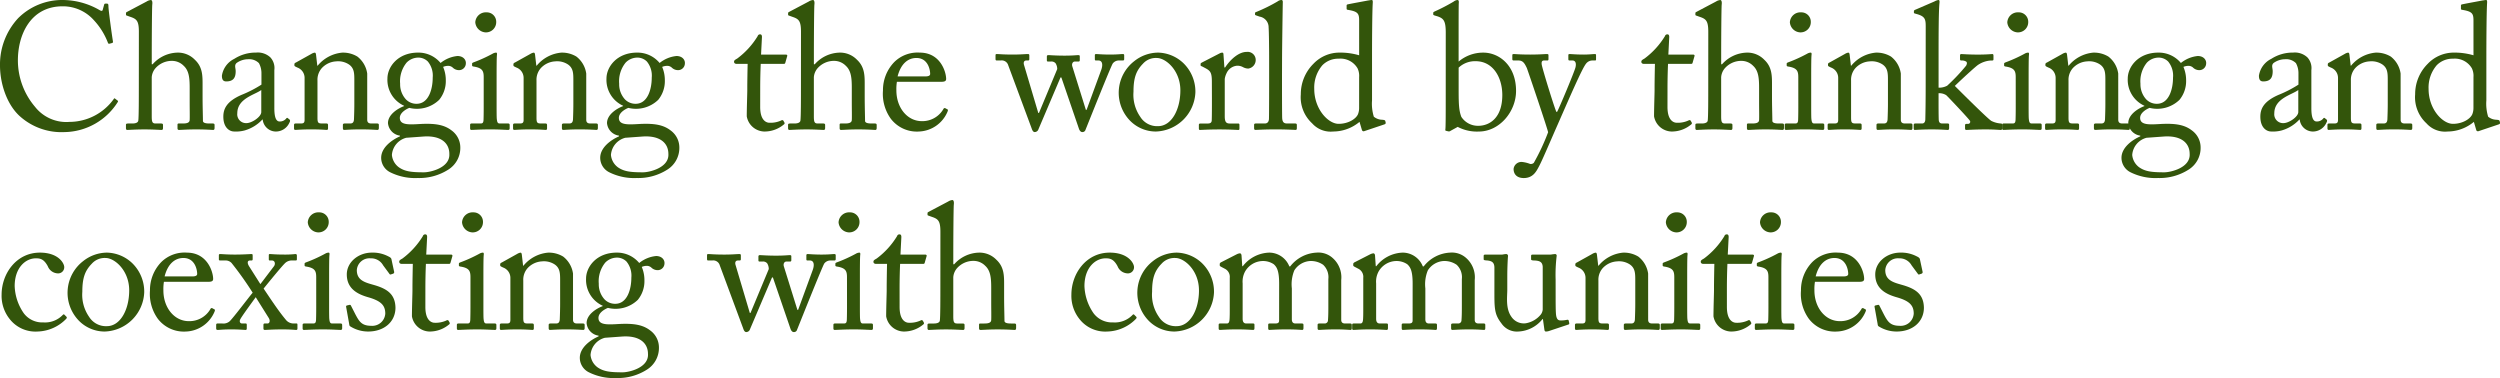 <svg xmlns="http://www.w3.org/2000/svg" width="474.977" height="71.827" viewBox="0 0 474.977 71.827">
  <g id="グループ_2113" data-name="グループ 2113" transform="translate(-840.632 -2404.116)">
    <path id="パス_1082" data-name="パス 1082" d="M844.27,2426.078c-2.448-2.312-3.638-6.256-3.638-9.519a12.923,12.923,0,0,1,3.468-9.009,11.84,11.84,0,0,1,8.5-3.434,14.116,14.116,0,0,1,6.867,1.87c.442.272.612.239.68,0l.272-.986c.068-.2.136-.2.441-.2s.375.067.375.543c0,.646.68,5.643.85,6.6.033.169,0,.3-.137.339l-.51.137c-.169.033-.238,0-.339-.272a13.166,13.166,0,0,0-2.652-4.216,7.871,7.871,0,0,0-5.915-2.617c-6.086,0-8.533,5.4-8.5,10.369a13.619,13.619,0,0,0,3.264,8.736,7.551,7.551,0,0,0,6.527,2.856,10.391,10.391,0,0,0,8.4-4.318c.1-.17.17-.2.272-.1l.442.339c.1.068.17.136.068.306a12.175,12.175,0,0,1-10.131,5.711A11.836,11.836,0,0,1,844.27,2426.078Z" fill="#33550b"/>
    <path id="パス_1083" data-name="パス 1083" d="M867.016,2410.168c0-2.074-.409-2.448-1.633-2.855l-.577-.206c-.2-.067-.239-.1-.239-.2v-.306c0-.136.1-.17.409-.34l3.536-1.869a1.782,1.782,0,0,1,.781-.273c.2,0,.34.273.271.851s-.1,7.478-.1,9.179v2.175h.17a6.485,6.485,0,0,1,4.658-2.21,4.457,4.457,0,0,1,3.365,1.36c1.53,1.427,1.462,3.162,1.462,5v1.937c0,1.905.068,4.012.068,4.658,0,.408.544.51,1.257.51h.578c.273,0,.375.069.375.306v.51c0,.272-.068.408-.272.408-.238,0-1.326-.1-3.264-.1-1.666,0-2.889.1-3.2.1-.237,0-.306-.1-.306-.374v-.578c0-.17.035-.272.239-.272h.782c.578,0,1.258-.068,1.291-.646.034-.476,0-2.278,0-3.365v-2.754c0-1.905-.136-3.264-1.121-4.182a3.114,3.114,0,0,0-2.244-.951,4.148,4.148,0,0,0-3.162,1.428,2.947,2.947,0,0,0-.68,1.665v7.411c0,1.088.1,1.394.748,1.394h1.019c.239,0,.375.069.375.272v.578c0,.238-.068.374-.272.374-.272,0-1.666-.1-3.229-.1-1.7,0-2.993.1-3.3.1-.136,0-.239-.1-.239-.34v-.612c0-.239.136-.272.511-.272h.713c.545,0,1.055-.136,1.122-.545.1-.645.1-4.384.1-6.594Z" fill="#33550b"/>
    <path id="パス_1084" data-name="パス 1084" d="M893.772,2427.2a1.567,1.567,0,0,0,1.191-.511c.135-.169.2-.237.34-.134l.34.271c.1.1.169.272-.035.612a2.809,2.809,0,0,1-2.651,1.666,2.534,2.534,0,0,1-2.414-2.278h-.068a7.328,7.328,0,0,1-3.366,2.074,6.379,6.379,0,0,1-2.005.2c-.817,0-2.041-.68-2.041-2.822,0-1.563.714-2.924,3.4-4.114a22.531,22.531,0,0,0,3.842-1.971v-2.176a3.954,3.954,0,0,0-.477-1.9,2.584,2.584,0,0,0-2.039-.748,3.81,3.81,0,0,0-2.21.714c-.475.442-.17.952-.17,1.563,0,1.191-.408,1.939-1.8,1.939-.544,0-.816-.306-.816-1.088a4.271,4.271,0,0,1,2.346-3.2,7.5,7.5,0,0,1,4.148-1.19,3.491,3.491,0,0,1,2.719.918,3,3,0,0,1,.748,2.414v7.207C892.752,2426.588,893.16,2427.2,893.772,2427.2Zm-3.5-5.983c-1.224.918-4.556,1.6-4.556,4.42a1.672,1.672,0,0,0,1.767,1.869c.987,0,2.789-1.19,2.789-2.108Z" fill="#33550b"/>
    <path id="パス_1085" data-name="パス 1085" d="M910.4,2426.859c0,.545.306.715.749.715h1.087c.306,0,.374.1.374.306v.544c0,.238-.068.374-.271.374-.238,0-1.293-.1-3.231-.1-1.734,0-2.822.1-3.059.1-.2,0-.273-.1-.273-.374v-.544c0-.237.1-.306.443-.306h.985c.375,0,.647-.17.681-.782.034-.884.067-1.972.067-2.855v-4.488c0-1.36,0-2.345-.985-3.06a3.726,3.726,0,0,0-2.482-.612,3.985,3.985,0,0,0-2.753,1.327,3.332,3.332,0,0,0-.783,2.31v7.038c0,.918.1,1.122.816,1.122h.85c.273,0,.34.1.34.34v.578c0,.2-.067.306-.237.306-.238,0-1.156-.1-2.959-.1-1.734,0-2.821.1-3.026.1-.169,0-.238-.1-.238-.306v-.612c0-.2.069-.306.341-.306h.985c.443,0,.68-.1.68-.679v-7.956a2.092,2.092,0,0,0-1.393-2l-.272-.137c-.238-.1-.272-.2-.272-.306v-.17c0-.171.136-.272.306-.341l2.924-1.63a1.775,1.775,0,0,1,.611-.239c.17,0,.239.136.272.409l.238,2.073h.068a6.822,6.822,0,0,1,4.658-2.482,5.243,5.243,0,0,1,2.889.748,4.953,4.953,0,0,1,1.87,3.23Z" fill="#33550b"/>
    <path id="パス_1086" data-name="パス 1086" d="M914.785,2436.855a3.075,3.075,0,0,1-1.734-2.753c0-1.905,1.937-3.367,3.569-4.081v-.135a2.636,2.636,0,0,1-2.277-2.38c0-1.632,1.87-2.787,3.059-3.23v-.068a5.4,5.4,0,0,1-3.162-5.167c0-2.21,1.973-4.93,5.814-4.93a5.458,5.458,0,0,1,4.284,1.972,6.042,6.042,0,0,1,3.2-1.325c1.122,0,1.666.747,1.6,1.428a1.293,1.293,0,0,1-1.326,1.257,1.7,1.7,0,0,1-1.19-.509,1.344,1.344,0,0,0-.714-.307,2.477,2.477,0,0,0-1.088.2,6.4,6.4,0,0,1,.51,2.583,5.606,5.606,0,0,1-1.258,3.672,6.078,6.078,0,0,1-5.676,1.53c-.681.273-1.8.952-1.8,1.9,0,1.394,1.7,1.293,3.978,1.156,2.788-.136,4.487.17,5.847,1.224a4,4,0,0,1,1.666,3.264,4.852,4.852,0,0,1-2.278,4.182,10.235,10.235,0,0,1-5.813,1.6A10.634,10.634,0,0,1,914.785,2436.855Zm11.219-3.5c0-2.006-1.53-3.536-4.93-3.3l-3.263.237a3.64,3.64,0,0,0-2.721,3.264,3.263,3.263,0,0,0,1.326,2.346c1.122.783,2.346.952,4.76.952C922.434,2436.855,926.174,2435.971,926,2433.354Zm-3.162-14.483a4.226,4.226,0,0,0-.918-3.06,2.572,2.572,0,0,0-1.632-.748,3.119,3.119,0,0,0-2.414.953,5.62,5.62,0,0,0-1.224,4.011,4.228,4.228,0,0,0,1.088,2.957,2.77,2.77,0,0,0,2.04.85C922.094,2423.834,922.842,2421.013,922.842,2418.871Z" fill="#33550b"/>
    <path id="パス_1087" data-name="パス 1087" d="M932.531,2418.8c0-1.157-.2-1.768-1.9-2.039-.238-.035-.306-.1-.306-.239v-.306c0-.1.068-.17.238-.239a27.715,27.715,0,0,0,3.671-1.665,1.421,1.421,0,0,1,.646-.2c.17,0,.2.17.17.409-.068.578-.068,2.718-.068,5.541v3.705c0,1.326,0,2.55.035,2.923.068.647.17.885.543.885h1.564c.272,0,.34.1.34.306v.578c0,.237-.068.34-.306.34-.272,0-1.836-.1-3.263-.1-1.972,0-3.3.1-3.672.1-.17,0-.273-.068-.273-.273v-.679c0-.2.1-.272.341-.272h1.665c.375,0,.511-.136.545-.679.033-1.021.033-2.075.033-3.094Zm-1.6-10.438a2.006,2.006,0,0,1,2.142-1.9,1.791,1.791,0,0,1,1.835,1.8,1.948,1.948,0,0,1-2.04,2.006A2.072,2.072,0,0,1,930.934,2408.365Z" fill="#33550b"/>
    <path id="パス_1088" data-name="パス 1088" d="M952.013,2426.859c0,.545.3.715.748.715h1.088c.3,0,.374.1.374.306v.544c0,.238-.069.374-.272.374-.238,0-1.293-.1-3.23-.1-1.735,0-2.823.1-3.06.1-.2,0-.272-.1-.272-.374v-.544c0-.237.1-.306.442-.306h.985c.375,0,.647-.17.681-.782.034-.884.067-1.972.067-2.855v-4.488c0-1.36,0-2.345-.985-3.06a3.724,3.724,0,0,0-2.481-.612,3.987,3.987,0,0,0-2.754,1.327,3.331,3.331,0,0,0-.782,2.31v7.038c0,.918.1,1.122.815,1.122h.851c.272,0,.339.1.339.34v.578c0,.2-.067.306-.237.306-.238,0-1.156-.1-2.959-.1-1.733,0-2.821.1-3.025.1-.17,0-.239-.1-.239-.306v-.612c0-.2.069-.306.341-.306h.986c.442,0,.679-.1.679-.679v-7.956a2.093,2.093,0,0,0-1.392-2l-.273-.137c-.238-.1-.272-.2-.272-.306v-.17c0-.171.136-.272.306-.341l2.924-1.63a1.778,1.778,0,0,1,.612-.239c.169,0,.238.136.271.409l.238,2.073h.069a6.82,6.82,0,0,1,4.657-2.482,5.249,5.249,0,0,1,2.89.748,4.958,4.958,0,0,1,1.87,3.23Z" fill="#33550b"/>
    <path id="パス_1089" data-name="パス 1089" d="M956.4,2436.855a3.075,3.075,0,0,1-1.734-2.753c0-1.905,1.938-3.367,3.57-4.081v-.135a2.638,2.638,0,0,1-2.278-2.38c0-1.632,1.87-2.787,3.06-3.23v-.068a5.4,5.4,0,0,1-3.162-5.167c0-2.21,1.972-4.93,5.814-4.93a5.455,5.455,0,0,1,4.283,1.972,6.046,6.046,0,0,1,3.2-1.325c1.123,0,1.666.747,1.6,1.428a1.292,1.292,0,0,1-1.325,1.257,1.7,1.7,0,0,1-1.191-.509,1.341,1.341,0,0,0-.712-.307,2.469,2.469,0,0,0-1.088.2,6.437,6.437,0,0,1,.509,2.583,5.61,5.61,0,0,1-1.257,3.672,6.081,6.081,0,0,1-5.678,1.53c-.68.273-1.8.952-1.8,1.9,0,1.394,1.7,1.293,3.978,1.156,2.787-.136,4.487.17,5.847,1.224a4,4,0,0,1,1.666,3.264,4.852,4.852,0,0,1-2.278,4.182,10.237,10.237,0,0,1-5.813,1.6A10.639,10.639,0,0,1,956.4,2436.855Zm11.219-3.5c0-2.006-1.529-3.536-4.93-3.3l-3.263.237a3.64,3.64,0,0,0-2.72,3.264,3.263,3.263,0,0,0,1.326,2.346c1.122.783,2.346.952,4.759.952C964.049,2436.855,967.789,2435.971,967.619,2433.354Zm-3.162-14.483a4.222,4.222,0,0,0-.918-3.06,2.567,2.567,0,0,0-1.631-.748,3.118,3.118,0,0,0-2.414.953,5.62,5.62,0,0,0-1.224,4.011,4.236,4.236,0,0,0,1.087,2.957,2.774,2.774,0,0,0,2.04.85C963.709,2423.834,964.457,2421.013,964.457,2418.871Z" fill="#33550b"/>
    <path id="パス_1090" data-name="パス 1090" d="M985.061,2424.446c0,2.55,1.156,2.992,1.767,2.992a4.889,4.889,0,0,0,2.244-.442.278.278,0,0,1,.408.068l.17.306a.27.27,0,0,1-.068.374,5.716,5.716,0,0,1-3.773,1.36,3.472,3.472,0,0,1-3.3-2.89c0-1.394.1-4.386.1-4.861v-.749c0-.612.033-2.923.069-4.351h-2.075c-.306,0-.509-.136-.509-.407s.2-.375.611-.613a15.107,15.107,0,0,0,3.876-4.25.455.455,0,0,1,.476-.339c.272,0,.339.238.339.509l-.17,3.332h4.727c.2,0,.305.17.237.306l-.34,1.189c-.034.17-.1.273-.3.273h-4.386c-.068,1.563-.1,3.229-.1,4.794Z" fill="#33550b"/>
    <path id="パス_1091" data-name="パス 1091" d="M992.812,2410.168c0-2.074-.408-2.448-1.631-2.855l-.577-.206c-.206-.067-.239-.1-.239-.2v-.306c0-.136.1-.17.408-.34l3.536-1.869a1.782,1.782,0,0,1,.781-.273c.2,0,.34.273.272.851s-.1,7.478-.1,9.179v2.175h.17a6.487,6.487,0,0,1,4.658-2.21,4.455,4.455,0,0,1,3.365,1.36c1.53,1.427,1.463,3.162,1.463,5v1.937c0,1.905.067,4.012.067,4.658,0,.408.544.51,1.258.51h.578c.273,0,.374.069.374.306v.51c0,.272-.068.408-.271.408-.238,0-1.326-.1-3.264-.1-1.666,0-2.89.1-3.2.1-.238,0-.306-.1-.306-.374v-.578c0-.17.033-.272.239-.272h.781c.578,0,1.258-.068,1.292-.646.034-.476,0-2.278,0-3.365v-2.754c0-1.905-.136-3.264-1.122-4.182a3.112,3.112,0,0,0-2.244-.951,4.151,4.151,0,0,0-3.162,1.428,2.955,2.955,0,0,0-.68,1.665v7.411c0,1.088.1,1.394.748,1.394h1.02c.238,0,.374.069.374.272v.578c0,.238-.068.374-.271.374-.273,0-1.666-.1-3.231-.1-1.7,0-2.992.1-3.3.1-.137,0-.239-.1-.239-.34v-.612c0-.239.136-.272.51-.272h.714c.544,0,1.054-.136,1.122-.545.1-.645.1-4.384.1-6.594Z" fill="#33550b"/>
    <path id="パス_1092" data-name="パス 1092" d="M1011.036,2419.652a8.828,8.828,0,0,0-.1,1.633c0,3.331,2.108,5.847,4.828,5.847a4.606,4.606,0,0,0,4.113-2.312.277.277,0,0,1,.307-.17l.441.239c.1.033.17.135,0,.509a6.128,6.128,0,0,1-5.4,3.706,6.22,6.22,0,0,1-5.337-2.415,8.08,8.08,0,0,1-1.5-5.371,7.654,7.654,0,0,1,2.141-5.405,6.3,6.3,0,0,1,4.862-1.8c3.909,0,5,3.672,5,5,0,.476-.408.543-.951.543Zm5.4-1.019c.647,0,.918-.17.918-.477,0-.781-.408-3.025-2.617-3.025-1.5,0-2.924.986-3.57,3.5Z" fill="#33550b"/>
    <path id="パス_1093" data-name="パス 1093" d="M1046.938,2424.99h.136l2.754-7.513c.442-1.19.17-1.87-.51-1.87h-.476c-.17,0-.2-.1-.2-.272v-.714a.214.214,0,0,1,.237-.238c.2,0,1.224.1,2.618.1,1.462,0,2.074-.1,2.482-.1a.215.215,0,0,1,.238.238v.714c0,.17-.068.272-.238.272h-.85a1.448,1.448,0,0,0-1.088.579c-.408.645-4.725,11.49-5.167,12.578a.6.6,0,0,1-.646.441c-.239,0-.477-.237-.613-.645l-3.331-9.723h-.17l-4.181,9.825a.757.757,0,0,1-.715.543c-.272,0-.442-.271-.577-.68l-4.454-12a1.28,1.28,0,0,0-1.428-.918h-.748c-.2,0-.238-.1-.238-.306v-.646c0-.17.035-.272.2-.272.475,0,1.155.1,3.093.1,1.53,0,2.346-.1,2.856-.1.2,0,.271.068.271.272v.68c0,.17-.033.272-.271.272h-.307c-.373,0-.611.306-.408.918l2.687,9.043h.135l3.468-8.33a2.083,2.083,0,0,0-.306-1.088,1.013,1.013,0,0,0-.918-.339h-.509c-.17,0-.239-.068-.239-.238v-.714c0-.2.1-.271.306-.271.272,0,1.36.1,3.06.1,1.564,0,2.312-.1,2.584-.1.238,0,.306.067.306.237v.714c0,.17-.068.272-.238.272h-.715c-.34,0-.611.375-.476.884Z" fill="#33550b"/>
    <path id="パス_1094" data-name="パス 1094" d="M1055.065,2426.758a7.6,7.6,0,0,1,1.054-11.015,7.357,7.357,0,0,1,4.556-1.632,7.2,7.2,0,0,1,4.76,1.972,7.545,7.545,0,0,1,2.311,5.542,7.761,7.761,0,0,1-7.514,7.479A6.858,6.858,0,0,1,1055.065,2426.758Zm9.826-5.473c0-3.774-2.754-6.154-4.489-6.154a3.281,3.281,0,0,0-2.617,1.088c-1.326,1.36-1.8,2.754-1.8,5.338a7.335,7.335,0,0,0,1.292,4.759,3.763,3.763,0,0,0,3.366,1.768C1063.225,2428.084,1064.891,2424.922,1064.891,2421.285Z" fill="#33550b"/>
    <path id="パス_1095" data-name="パス 1095" d="M1070.875,2419.652c0-1.733-.271-2.073-1.224-2.584l-.645-.339c-.2-.068-.273-.1-.273-.238v-.2c0-.137.069-.2.273-.307l3.365-1.733a1.036,1.036,0,0,1,.477-.136c.2,0,.237.2.237.409l.17,2.414h.136c1.02-1.565,2.618-2.959,4.08-2.959a1.538,1.538,0,0,1,1.734,1.5,1.642,1.642,0,0,1-1.429,1.666,2.225,2.225,0,0,1-.985-.272,2.19,2.19,0,0,0-1.122-.272,2.416,2.416,0,0,0-2.006,1.428,3.669,3.669,0,0,0-.34,1.088v7.071c0,1.054.238,1.394.952,1.394h1.6c.2,0,.238.1.238.306v.612c0,.2-.035.306-.17.306-.205,0-1.768-.1-3.6-.1-2.108,0-3.535.1-3.739.1-.137,0-.2-.068-.2-.34v-.578c0-.237.067-.306.374-.306h1.326c.51,0,.748-.2.748-.646.033-1.121.033-2.312.033-4.079Z" fill="#33550b"/>
    <path id="パス_1096" data-name="パス 1096" d="M1084.2,2418.564c0,1.768,0,6.9.033,7.956.035.578.17,1.054.885,1.054h1.529c.307,0,.374.1.374.306v.578c0,.2-.067.34-.2.34-.238,0-1.734-.1-3.841-.1-2.176,0-3.536.1-3.842.1-.17,0-.238-.136-.238-.34v-.578c0-.237.068-.306.443-.306h1.631c.374,0,.715-.238.748-.849.034-1.055.034-6.9.034-8.873v-2.143c0-2.414-.034-5.508-.1-6.391a2.044,2.044,0,0,0-1.7-2.041l-.68-.237c-.169-.067-.2-.1-.2-.17v-.272c0-.1.1-.17.306-.239a30.808,30.808,0,0,0,3.978-1.97,1.251,1.251,0,0,1,.713-.273c.239,0,.307.17.273.613-.034,1.869-.136,8.941-.136,10.81Z" fill="#33550b"/>
    <path id="パス_1097" data-name="パス 1097" d="M1098.856,2407.992c0-1.292-.238-1.7-2.141-2.006-.2-.034-.238-.1-.238-.238v-.578c0-.136.068-.2.271-.238,1.326-.272,3.094-.578,3.74-.713.306-.035.544-.1.782-.1.169,0,.2.238.169.613-.1,1.7-.134,6.628-.134,10.947v7.512a8.375,8.375,0,0,0,.34,3.094,2.523,2.523,0,0,0,1.5.577c.474.036.611.069.679.239l.068.272c.034.2-.034.306-.238.374l-3.841,1.291c-.2.069-.374-.033-.443-.271l-.442-1.5a7.827,7.827,0,0,1-5,1.836,4.706,4.706,0,0,1-4.012-1.564,6.721,6.721,0,0,1-2.142-5.508,8.108,8.108,0,0,1,2.38-5.779,6.834,6.834,0,0,1,5.066-2.142,12.67,12.67,0,0,1,3.637.51Zm0,10.777a3.361,3.361,0,0,0-.3-1.665,3.738,3.738,0,0,0-3.571-1.836,4.192,4.192,0,0,0-3.093,1.223,6.5,6.5,0,0,0-1.564,4.522c0,3.841,2.652,6.63,4.624,6.63,1.9,0,3.366-.987,3.7-1.872a3.178,3.178,0,0,0,.2-1.155Z" fill="#33550b"/>
    <path id="パス_1098" data-name="パス 1098" d="M1115.313,2410.371c0-2.277-.374-2.753-1.6-3.161l-.34-.1c-.374-.1-.441-.169-.441-.271v-.272c0-.1.067-.169.271-.272a35.674,35.674,0,0,0,3.6-1.87,1.418,1.418,0,0,1,.714-.306c.238,0,.305.17.272.578-.034.273-.034,4.148-.034,7.173v3.944a7.211,7.211,0,0,1,4.691-1.7c2.991,0,6.222,2.414,6.222,7.276,0,3.977-3.195,7.717-7.071,7.717a7.855,7.855,0,0,1-4.012-.884l-1.361.748a.488.488,0,0,1-.441.1l-.408-.1c-.136-.034-.17-.1-.136-.273.068-.475.068-3.3.068-5.779Zm2.448,11.016c0,2.821.1,3.842.51,4.929a3.751,3.751,0,0,0,3.229,1.7c2.04,0,4.556-1.394,4.556-5.848,0-3.3-1.734-6.425-5.066-6.425a4.526,4.526,0,0,0-3.229,1.224Z" fill="#33550b"/>
    <path id="パス_1099" data-name="パス 1099" d="M1128.2,2436.209a1.5,1.5,0,0,1,1.564-1.326,5.782,5.782,0,0,1,1.563.375.819.819,0,0,0,.715-.205,41.077,41.077,0,0,0,2.719-5.813c-.17-.85-3.774-11.491-4.045-12.205-.408-.849-.714-1.428-1.6-1.428h-.885c-.237,0-.271-.1-.271-.306v-.68c0-.136.034-.238.271-.238.307,0,1.123.1,3.128.1,1.734,0,2.788-.1,3.162-.1.273,0,.306.1.306.238v.714c0,.17-.033.272-.2.272h-.645c-.375,0-.51.239-.443.748.1.749,2.414,8.261,2.788,9.009h.136c.34-.544,3.3-7.615,3.5-8.466s-.068-1.291-.578-1.291h-.544c-.2,0-.238-.1-.238-.272v-.68c0-.17.034-.272.2-.272.442,0,1.156.1,2.788.1.918,0,1.7-.1,2.074-.1.2,0,.2.137.2.272v.646c0,.2,0,.306-.17.306h-.544a1.524,1.524,0,0,0-1.189.612c-.748.918-2.992,6.119-5.338,11.457-1.665,3.773-2.991,6.935-3.6,8.056-.475.885-1.088,2.211-2.889,2.211C1128.845,2437.943,1128.2,2437.229,1128.2,2436.209Z" fill="#33550b"/>
    <path id="パス_1100" data-name="パス 1100" d="M1157.438,2424.446c0,2.55,1.156,2.992,1.768,2.992a4.886,4.886,0,0,0,2.243-.442.278.278,0,0,1,.408.068l.17.306a.27.27,0,0,1-.068.374,5.716,5.716,0,0,1-3.773,1.36,3.472,3.472,0,0,1-3.3-2.89c0-1.394.1-4.386.1-4.861v-.749c0-.612.033-2.923.069-4.351h-2.075c-.306,0-.509-.136-.509-.407s.2-.375.611-.613a15.108,15.108,0,0,0,3.876-4.25.454.454,0,0,1,.476-.339c.272,0,.339.238.339.509l-.17,3.332h4.726c.2,0,.307.17.238.306l-.34,1.189c-.034.17-.1.273-.3.273h-4.386c-.068,1.563-.1,3.229-.1,4.794Z" fill="#33550b"/>
    <path id="パス_1101" data-name="パス 1101" d="M1165.19,2410.168c0-2.074-.408-2.448-1.631-2.855l-.579-.206c-.2-.067-.238-.1-.238-.2v-.306c0-.136.1-.17.408-.34l3.536-1.869a1.79,1.79,0,0,1,.782-.273c.2,0,.34.273.272.851s-.1,7.478-.1,9.179v2.175h.17a6.486,6.486,0,0,1,4.657-2.21,4.457,4.457,0,0,1,3.366,1.36c1.53,1.427,1.462,3.162,1.462,5v1.937c0,1.905.068,4.012.068,4.658,0,.408.543.51,1.258.51h.577c.273,0,.374.069.374.306v.51c0,.272-.067.408-.271.408-.238,0-1.326-.1-3.264-.1-1.666,0-2.889.1-3.2.1-.237,0-.306-.1-.306-.374v-.578c0-.17.034-.272.238-.272h.782c.578,0,1.259-.068,1.292-.646.034-.476,0-2.278,0-3.365v-2.754c0-1.905-.136-3.264-1.121-4.182a3.116,3.116,0,0,0-2.245-.951,4.151,4.151,0,0,0-3.162,1.428,2.953,2.953,0,0,0-.679,1.665v7.411c0,1.088.1,1.394.748,1.394h1.019c.239,0,.374.069.374.272v.578c0,.238-.067.374-.271.374-.273,0-1.666-.1-3.23-.1-1.7,0-2.992.1-3.3.1-.135,0-.238-.1-.238-.34v-.612c0-.239.136-.272.51-.272h.714c.544,0,1.055-.136,1.122-.545.1-.645.1-4.384.1-6.594Z" fill="#33550b"/>
    <path id="パス_1102" data-name="パス 1102" d="M1182.291,2418.8c0-1.157-.2-1.768-1.9-2.039-.238-.035-.306-.1-.306-.239v-.306c0-.1.068-.17.238-.239a27.6,27.6,0,0,0,3.671-1.665,1.421,1.421,0,0,1,.647-.2c.17,0,.2.17.17.409-.069.578-.069,2.718-.069,5.541v3.705c0,1.326,0,2.55.034,2.923.069.647.17.885.544.885h1.565c.271,0,.34.1.34.306v.578c0,.237-.069.34-.307.34-.271,0-1.836-.1-3.264-.1-1.971,0-3.3.1-3.671.1-.169,0-.272-.068-.272-.273v-.679c0-.2.1-.272.34-.272h1.666c.374,0,.51-.136.544-.679.034-1.021.034-2.075.034-3.094Zm-1.6-10.438a2.006,2.006,0,0,1,2.142-1.9,1.791,1.791,0,0,1,1.836,1.8,1.948,1.948,0,0,1-2.04,2.006A2.072,2.072,0,0,1,1180.693,2408.365Z" fill="#33550b"/>
    <path id="パス_1103" data-name="パス 1103" d="M1201.771,2426.859c0,.545.306.715.749.715h1.087c.306,0,.374.1.374.306v.544c0,.238-.068.374-.272.374-.237,0-1.292-.1-3.23-.1-1.733,0-2.821.1-3.059.1-.2,0-.272-.1-.272-.374v-.544c0-.237.1-.306.442-.306h.986c.374,0,.646-.17.68-.782.034-.884.068-1.972.068-2.855v-4.488c0-1.36,0-2.345-.986-3.06a3.728,3.728,0,0,0-2.482-.612,3.988,3.988,0,0,0-2.753,1.327,3.332,3.332,0,0,0-.783,2.31v7.038c0,.918.1,1.122.817,1.122h.849c.272,0,.34.1.34.34v.578c0,.2-.068.306-.238.306-.237,0-1.155-.1-2.957-.1-1.735,0-2.822.1-3.027.1-.169,0-.237-.1-.237-.306v-.612c0-.2.068-.306.34-.306h.985c.443,0,.681-.1.681-.679v-7.956a2.093,2.093,0,0,0-1.394-2l-.272-.137c-.238-.1-.272-.2-.272-.306v-.17c0-.171.136-.272.306-.341l2.923-1.63a1.794,1.794,0,0,1,.612-.239c.17,0,.239.136.273.409l.237,2.073h.068a6.824,6.824,0,0,1,4.658-2.482,5.243,5.243,0,0,1,2.889.748,4.949,4.949,0,0,1,1.87,3.23Z" fill="#33550b"/>
    <path id="パス_1104" data-name="パス 1104" d="M1206.5,2409.182c0-1.394-.1-1.972-1.768-2.414-.374-.1-.475-.136-.475-.238v-.3c0-.137.1-.205.441-.34l3.468-1.5a2.232,2.232,0,0,1,.748-.273c.2,0,.238.17.2.578-.17,1.632-.17,6.63-.17,10.709v5.371a3.286,3.286,0,0,0,1.632-.374,36.888,36.888,0,0,0,3.6-3.807c.2-.374.2-.646,0-.782a1.518,1.518,0,0,0-.884-.2c-.238,0-.273-.1-.273-.306v-.646c0-.17.069-.272.239-.272.2,0,1.427.1,3.161.1,1.666,0,2.516-.1,2.754-.1.136,0,.2.1.2.34v.612c0,.2-.034.272-.272.272h-.238a4.933,4.933,0,0,0-2.346.782c-.475.272-3.332,2.924-4.487,4.046.68.68,6.391,6.391,6.969,6.663a4.75,4.75,0,0,0,1.767.476c.2,0,.273.069.273.306v.612c0,.2-.069.306-.306.306-.272,0-1.224-.1-2.822-.1-2.006,0-3.434.1-3.7.1-.17,0-.238-.1-.238-.34v-.544c0-.17.068-.271.339-.271h.239a.393.393,0,0,0,.374-.545c-.1-.272-3.978-4.385-4.522-4.9a2.476,2.476,0,0,0-1.462-.375v1.5c0,1.19,0,2.346.033,3.535.035.477.205.715.681.715h.985c.239,0,.307.069.307.272v.578c0,.271-.068.374-.272.374s-1.327-.1-3.026-.1c-1.836,0-3.026.1-3.263.1-.1,0-.17-.136-.17-.34v-.578c0-.237.1-.306.34-.306h1.257c.443,0,.613-.374.613-.816.033-1.5.067-3.332.067-6.323Z" fill="#33550b"/>
    <path id="パス_1105" data-name="パス 1105" d="M1223.6,2418.8c0-1.157-.2-1.768-1.9-2.039-.237-.035-.305-.1-.305-.239v-.306c0-.1.068-.17.238-.239a27.663,27.663,0,0,0,3.672-1.665,1.407,1.407,0,0,1,.645-.2c.17,0,.2.17.17.409-.068.578-.068,2.718-.068,5.541v3.705c0,1.326,0,2.55.034,2.923.068.647.17.885.544.885h1.564c.272,0,.34.1.34.306v.578c0,.237-.068.34-.306.34-.272,0-1.835-.1-3.264-.1-1.972,0-3.3.1-3.671.1-.17,0-.272-.068-.272-.273v-.679c0-.2.1-.272.339-.272h1.666c.374,0,.51-.136.544-.679.035-1.021.035-2.075.035-3.094Zm-1.6-10.438a2.006,2.006,0,0,1,2.142-1.9,1.791,1.791,0,0,1,1.835,1.8,1.948,1.948,0,0,1-2.04,2.006A2.071,2.071,0,0,1,1222,2408.365Z" fill="#33550b"/>
    <path id="パス_1106" data-name="パス 1106" d="M1243.081,2426.859c0,.545.306.715.748.715h1.088c.306,0,.374.1.374.306v.544c0,.238-.068.374-.272.374-.238,0-1.292-.1-3.23-.1-1.733,0-2.821.1-3.06.1-.2,0-.272-.1-.272-.374v-.544c0-.237.1-.306.442-.306h.987c.374,0,.645-.17.679-.782.035-.884.068-1.972.068-2.855v-4.488c0-1.36,0-2.345-.986-3.06a3.724,3.724,0,0,0-2.481-.612,3.99,3.99,0,0,0-2.754,1.327,3.331,3.331,0,0,0-.782,2.31v7.038c0,.918.1,1.122.816,1.122h.85c.271,0,.34.1.34.34v.578c0,.2-.069.306-.239.306-.237,0-1.155-.1-2.957-.1-1.734,0-2.822.1-3.026.1-.17,0-.237-.1-.237-.306v-.612c0-.2.067-.306.34-.306h.985c.442,0,.681-.1.681-.679v-7.956a2.093,2.093,0,0,0-1.4-2l-.271-.137c-.239-.1-.273-.2-.273-.306v-.17c0-.171.137-.272.307-.341l2.924-1.63a1.767,1.767,0,0,1,.611-.239c.17,0,.238.136.272.409l.238,2.073h.068a6.823,6.823,0,0,1,4.657-2.482,5.245,5.245,0,0,1,2.89.748,4.954,4.954,0,0,1,1.87,3.23Z" fill="#33550b"/>
    <path id="パス_1107" data-name="パス 1107" d="M1245.429,2436.855a3.076,3.076,0,0,1-1.735-2.753c0-1.905,1.939-3.367,3.571-4.081v-.135a2.639,2.639,0,0,1-2.279-2.38c0-1.632,1.87-2.787,3.06-3.23v-.068a5.4,5.4,0,0,1-3.161-5.167c0-2.21,1.971-4.93,5.813-4.93a5.455,5.455,0,0,1,4.283,1.972,6.049,6.049,0,0,1,3.2-1.325c1.121,0,1.665.747,1.6,1.428a1.293,1.293,0,0,1-1.326,1.257,1.692,1.692,0,0,1-1.189-.509,1.35,1.35,0,0,0-.715-.307,2.475,2.475,0,0,0-1.088.2,6.417,6.417,0,0,1,.511,2.583,5.605,5.605,0,0,1-1.258,3.672,6.081,6.081,0,0,1-5.678,1.53c-.679.273-1.8.952-1.8,1.9,0,1.394,1.7,1.293,3.978,1.156,2.788-.136,4.487.17,5.848,1.224a3.994,3.994,0,0,1,1.665,3.264,4.849,4.849,0,0,1-2.278,4.182,10.232,10.232,0,0,1-5.813,1.6A10.636,10.636,0,0,1,1245.429,2436.855Zm11.218-3.5c0-2.006-1.53-3.536-4.929-3.3l-3.264.237a3.64,3.64,0,0,0-2.72,3.264,3.264,3.264,0,0,0,1.327,2.346c1.122.783,2.345.952,4.759.952C1253.078,2436.855,1256.817,2435.971,1256.647,2433.354Zm-3.162-14.483a4.217,4.217,0,0,0-.918-3.06,2.567,2.567,0,0,0-1.631-.748,3.119,3.119,0,0,0-2.414.953,5.624,5.624,0,0,0-1.223,4.011,4.223,4.223,0,0,0,1.088,2.957,2.767,2.767,0,0,0,2.039.85C1252.738,2423.834,1253.485,2421.013,1253.485,2418.871Z" fill="#33550b"/>
    <path id="パス_1108" data-name="パス 1108" d="M1280.786,2427.2a1.565,1.565,0,0,0,1.191-.511c.135-.169.2-.237.339-.134l.34.271c.1.1.17.272-.034.612a2.808,2.808,0,0,1-2.651,1.666,2.535,2.535,0,0,1-2.414-2.278h-.068a7.329,7.329,0,0,1-3.366,2.074,6.383,6.383,0,0,1-2.006.2c-.815,0-2.04-.68-2.04-2.822,0-1.563.714-2.924,3.4-4.114a22.494,22.494,0,0,0,3.84-1.971v-2.176a3.941,3.941,0,0,0-.475-1.9,2.588,2.588,0,0,0-2.04-.748,3.8,3.8,0,0,0-2.209.714c-.477.442-.17.952-.17,1.563,0,1.191-.408,1.939-1.8,1.939-.544,0-.815-.306-.815-1.088a4.272,4.272,0,0,1,2.345-3.2,7.5,7.5,0,0,1,4.148-1.19,3.5,3.5,0,0,1,2.72.918,3.01,3.01,0,0,1,.748,2.414v7.207C1279.767,2426.588,1280.175,2427.2,1280.786,2427.2Zm-3.5-5.983c-1.224.918-4.556,1.6-4.556,4.42a1.672,1.672,0,0,0,1.768,1.869c.986,0,2.788-1.19,2.788-2.108Z" fill="#33550b"/>
    <path id="パス_1109" data-name="パス 1109" d="M1296.731,2426.859c0,.545.306.715.748.715h1.088c.306,0,.374.1.374.306v.544c0,.238-.068.374-.272.374-.237,0-1.292-.1-3.23-.1-1.733,0-2.821.1-3.059.1-.2,0-.273-.1-.273-.374v-.544c0-.237.1-.306.443-.306h.986c.374,0,.646-.17.68-.782.034-.884.067-1.972.067-2.855v-4.488c0-1.36,0-2.345-.985-3.06a3.728,3.728,0,0,0-2.482-.612,3.987,3.987,0,0,0-2.753,1.327,3.332,3.332,0,0,0-.783,2.31v7.038c0,.918.1,1.122.817,1.122h.849c.272,0,.34.1.34.34v.578c0,.2-.068.306-.238.306-.237,0-1.155-.1-2.957-.1-1.735,0-2.822.1-3.027.1-.169,0-.237-.1-.237-.306v-.612c0-.2.068-.306.34-.306h.985c.443,0,.681-.1.681-.679v-7.956a2.093,2.093,0,0,0-1.4-2l-.271-.137c-.238-.1-.272-.2-.272-.306v-.17c0-.171.136-.272.306-.341l2.924-1.63a1.775,1.775,0,0,1,.611-.239c.17,0,.239.136.273.409l.237,2.073h.068a6.825,6.825,0,0,1,4.658-2.482,5.243,5.243,0,0,1,2.889.748,4.949,4.949,0,0,1,1.87,3.23Z" fill="#33550b"/>
    <path id="パス_1110" data-name="パス 1110" d="M1310.569,2407.992c0-1.292-.238-1.7-2.141-2.006-.2-.034-.239-.1-.239-.238v-.578c0-.136.069-.2.273-.238,1.325-.272,3.093-.578,3.739-.713.306-.035.544-.1.782-.1.17,0,.2.238.17.613-.1,1.7-.136,6.628-.136,10.947v7.512a8.4,8.4,0,0,0,.34,3.094,2.528,2.528,0,0,0,1.5.577c.476.036.612.069.68.239l.068.272c.034.2-.035.306-.238.374l-3.842,1.291a.331.331,0,0,1-.442-.271l-.441-1.5a7.828,7.828,0,0,1-5,1.836,4.705,4.705,0,0,1-4.012-1.564,6.721,6.721,0,0,1-2.142-5.508,8.108,8.108,0,0,1,2.38-5.779,6.834,6.834,0,0,1,5.066-2.142,12.67,12.67,0,0,1,3.637.51Zm0,10.777a3.361,3.361,0,0,0-.3-1.665,3.738,3.738,0,0,0-3.571-1.836,4.192,4.192,0,0,0-3.093,1.223,6.5,6.5,0,0,0-1.564,4.522c0,3.841,2.652,6.63,4.624,6.63,1.9,0,3.365-.987,3.7-1.872a3.178,3.178,0,0,0,.2-1.155Z" fill="#33550b"/>
    <path id="パス_1111" data-name="パス 1111" d="M843.42,2458.469a9.583,9.583,0,0,0,1.734,5.168,4.376,4.376,0,0,0,3.705,1.733,4.662,4.662,0,0,0,3.74-1.462.177.177,0,0,1,.272,0l.34.34c.136.136.17.238,0,.441a7.86,7.86,0,0,1-5.474,2.415,6.208,6.208,0,0,1-5.269-2.379,7.042,7.042,0,0,1-1.531-4.624c0-3.978,2.789-7.99,7.276-7.99,3.536,0,4.624,2.039,4.624,2.754a1.16,1.16,0,0,1-1.258,1.19,2.126,2.126,0,0,1-1.87-1.36c-.748-1.394-1.462-1.5-2.277-1.5C845.494,2453.2,843.42,2454.967,843.42,2458.469Z" fill="#33550b"/>
    <path id="パス_1112" data-name="パス 1112" d="M855.354,2464.758a7.6,7.6,0,0,1,1.054-11.015,7.357,7.357,0,0,1,4.555-1.632,7.2,7.2,0,0,1,4.76,1.972,7.549,7.549,0,0,1,2.311,5.542,7.76,7.76,0,0,1-7.513,7.479A6.853,6.853,0,0,1,855.354,2464.758Zm9.825-5.473c0-3.774-2.754-6.154-4.488-6.154a3.28,3.28,0,0,0-2.618,1.088c-1.325,1.36-1.8,2.754-1.8,5.338a7.335,7.335,0,0,0,1.292,4.759,3.764,3.764,0,0,0,3.367,1.768C863.513,2466.084,865.179,2462.922,865.179,2459.285Z" fill="#33550b"/>
    <path id="パス_1113" data-name="パス 1113" d="M871.775,2457.652a8.733,8.733,0,0,0-.1,1.633c0,3.331,2.108,5.847,4.827,5.847a4.6,4.6,0,0,0,4.113-2.312.278.278,0,0,1,.307-.17l.441.239c.1.033.17.135,0,.509a6.126,6.126,0,0,1-5.4,3.706,6.223,6.223,0,0,1-5.338-2.415,8.09,8.09,0,0,1-1.5-5.371,7.652,7.652,0,0,1,2.142-5.405,6.3,6.3,0,0,1,4.862-1.8c3.909,0,5,3.672,5,5,0,.476-.408.543-.952.543Zm5.4-1.019c.646,0,.918-.17.918-.477,0-.781-.408-3.025-2.618-3.025-1.5,0-2.923.986-3.57,3.5Z" fill="#33550b"/>
    <path id="パス_1114" data-name="パス 1114" d="M887.517,2466.525c0,.137-.035.273-.238.273-.306,0-1.19-.1-2.652-.1-1.7,0-2.277.1-2.617.1-.273,0-.307-.136-.307-.306v-.612c0-.17.034-.306.272-.306h.884a1.794,1.794,0,0,0,1.394-.408c.645-.578,3.808-4.793,4.386-5.439a62.163,62.163,0,0,0-4.012-5.644,1.543,1.543,0,0,0-1.225-.476h-.951a.212.212,0,0,1-.238-.238v-.68c0-.238.034-.306.272-.306.272,0,1.19.1,2.788.1s2.856-.1,3.162-.1c.169,0,.2.1.2.306v.646c0,.2-.069.272-.2.272h-.306c-.545,0-.545.543-.137,1.157l2.109,3.331,2.583-3.4c.306-.408.2-1.088-.373-1.088H891.9c-.17,0-.2-.1-.2-.238v-.714c0-.2.034-.272.17-.272.408,0,.986.1,2.924.1a17.252,17.252,0,0,0,1.937-.1c.273,0,.306.137.306.34v.612c0,.2-.033.272-.271.272h-.544a1.866,1.866,0,0,0-1.325.409c-.579.475-3.469,4.045-4.182,4.928,1.359,2.006,2.719,4.115,4.215,5.915a1.865,1.865,0,0,0,1.5.715h.544c.136,0,.17.069.17.272v.679c0,.137-.034.273-.239.273-.3,0-.952-.1-2.618-.1-1.937,0-2.957.1-3.331.1-.237,0-.272-.136-.272-.306v-.578c0-.238.035-.34.272-.34h.51c.374,0,.578-.51.2-1.088l-2.447-3.91c-.477.68-2.721,3.706-2.958,4.25-.17.374-.034.748.374.748h.714c.135,0,.17.136.17.272Z" fill="#33550b"/>
    <path id="パス_1115" data-name="パス 1115" d="M900.709,2456.8c0-1.157-.2-1.768-1.9-2.039-.239-.035-.307-.1-.307-.239v-.306c0-.1.068-.17.238-.239a27.667,27.667,0,0,0,3.672-1.665,1.414,1.414,0,0,1,.647-.2c.17,0,.2.17.17.409-.069.578-.069,2.718-.069,5.541v3.705c0,1.326,0,2.55.033,2.923.069.647.171.885.545.885H905.3c.272,0,.34.1.34.306v.578c0,.237-.068.34-.306.34-.271,0-1.836-.1-3.264-.1-1.971,0-3.3.1-3.672.1-.169,0-.271-.068-.271-.273v-.679c0-.2.1-.272.34-.272h1.666c.373,0,.51-.136.543-.679.035-1.021.035-2.075.035-3.094Zm-1.6-10.438a2.006,2.006,0,0,1,2.142-1.9,1.791,1.791,0,0,1,1.836,1.8,1.947,1.947,0,0,1-2.039,2.006A2.073,2.073,0,0,1,899.11,2446.365Z" fill="#33550b"/>
    <path id="パス_1116" data-name="パス 1116" d="M907.169,2466.117c-.17-.1-.17-.3-.2-.474l-.578-3.231c-.033-.17.068-.238.2-.271l.442-.1q.2-.051.306.2l.849,1.666c.681,1.258,1.157,2.108,2.958,2.108a2.478,2.478,0,0,0,2.686-2.312c0-1.53-.748-2.413-3.3-3.128-2.005-.578-4.011-1.632-4.011-4.317,0-2.346,2.209-4.148,4.759-4.148a6.346,6.346,0,0,1,3.128.714c.51.238.578.408.611.613l.51,2.378a.315.315,0,0,1-.237.307l-.408.136c-.136.034-.2,0-.306-.17l-1.156-1.564a2.6,2.6,0,0,0-2.379-1.326,2.4,2.4,0,0,0-2.618,2.244c0,1.971,1.6,2.346,3.263,2.822,2.482.714,4.046,1.733,4.08,4.351-.034,2.754-2.278,4.488-5.167,4.488A6.384,6.384,0,0,1,907.169,2466.117Z" fill="#33550b"/>
    <path id="パス_1117" data-name="パス 1117" d="M921.448,2462.446c0,2.55,1.156,2.992,1.768,2.992a4.884,4.884,0,0,0,2.243-.442.278.278,0,0,1,.408.068l.17.306a.27.27,0,0,1-.067.374,5.72,5.72,0,0,1-3.775,1.36,3.473,3.473,0,0,1-3.3-2.89c0-1.394.1-4.386.1-4.861v-.749c0-.612.034-2.923.068-4.351h-2.074c-.306,0-.51-.136-.51-.407s.2-.375.613-.613a15.137,15.137,0,0,0,3.876-4.25.453.453,0,0,1,.475-.339c.273,0,.34.238.34.509l-.17,3.332h4.726c.2,0,.3.17.238.306l-.34,1.189c-.035.17-.1.273-.306.273H921.55c-.068,1.563-.1,3.229-.1,4.794Z" fill="#33550b"/>
    <path id="パス_1118" data-name="パス 1118" d="M930.016,2456.8c0-1.157-.2-1.768-1.9-2.039-.238-.035-.3-.1-.3-.239v-.306c0-.1.067-.17.237-.239a27.663,27.663,0,0,0,3.672-1.665,1.414,1.414,0,0,1,.645-.2c.17,0,.2.17.17.409-.067.578-.067,2.718-.067,5.541v3.705c0,1.326,0,2.55.034,2.923.068.647.17.885.543.885H934.6c.272,0,.34.1.34.306v.578c0,.237-.068.34-.3.34-.273,0-1.836-.1-3.264-.1-1.972,0-3.3.1-3.672.1-.17,0-.272-.068-.272-.273v-.679c0-.2.1-.272.34-.272h1.665c.375,0,.511-.136.545-.679.034-1.021.034-2.075.034-3.094Zm-1.6-10.438a2.006,2.006,0,0,1,2.143-1.9,1.791,1.791,0,0,1,1.835,1.8,1.948,1.948,0,0,1-2.041,2.006A2.072,2.072,0,0,1,928.418,2446.365Z" fill="#33550b"/>
    <path id="パス_1119" data-name="パス 1119" d="M949.5,2464.859c0,.545.306.715.748.715h1.088c.306,0,.374.1.374.306v.544c0,.238-.068.374-.271.374-.239,0-1.293-.1-3.231-.1-1.734,0-2.822.1-3.059.1-.205,0-.273-.1-.273-.374v-.544c0-.237.1-.306.442-.306h.986c.375,0,.646-.17.68-.782.035-.884.068-1.972.068-2.855v-4.488c0-1.36,0-2.345-.986-3.06a3.722,3.722,0,0,0-2.481-.612,3.988,3.988,0,0,0-2.754,1.327,3.331,3.331,0,0,0-.782,2.31v7.038c0,.918.1,1.122.815,1.122h.851c.272,0,.34.1.34.34v.578c0,.2-.068.306-.238.306-.238,0-1.156-.1-2.959-.1-1.733,0-2.821.1-3.025.1-.17,0-.238-.1-.238-.306v-.612c0-.2.068-.306.341-.306h.985c.442,0,.68-.1.68-.679v-7.956a2.092,2.092,0,0,0-1.393-2l-.272-.137c-.239-.1-.273-.2-.273-.306v-.17c0-.171.137-.272.307-.341l2.924-1.63a1.768,1.768,0,0,1,.611-.239c.17,0,.238.136.271.409l.239,2.073h.068a6.82,6.82,0,0,1,4.657-2.482,5.245,5.245,0,0,1,2.89.748,4.958,4.958,0,0,1,1.87,3.23Z" fill="#33550b"/>
    <path id="パス_1120" data-name="パス 1120" d="M952.524,2474.855a3.076,3.076,0,0,1-1.733-2.753c0-1.905,1.938-3.367,3.568-4.081v-.135a2.637,2.637,0,0,1-2.277-2.38c0-1.632,1.87-2.787,3.061-3.23v-.068a5.4,5.4,0,0,1-3.163-5.167c0-2.21,1.972-4.93,5.814-4.93a5.457,5.457,0,0,1,4.283,1.972,6.042,6.042,0,0,1,3.2-1.325c1.122,0,1.666.747,1.6,1.428a1.293,1.293,0,0,1-1.326,1.257,1.7,1.7,0,0,1-1.19-.509,1.35,1.35,0,0,0-.714-.307,2.473,2.473,0,0,0-1.088.2,6.42,6.42,0,0,1,.509,2.583,5.6,5.6,0,0,1-1.257,3.672,6.08,6.08,0,0,1-5.677,1.53c-.681.273-1.8.952-1.8,1.9,0,1.394,1.7,1.293,3.978,1.156,2.788-.136,4.487.17,5.846,1.224a3.992,3.992,0,0,1,1.666,3.264,4.853,4.853,0,0,1-2.277,4.182,10.237,10.237,0,0,1-5.813,1.6A10.64,10.64,0,0,1,952.524,2474.855Zm11.219-3.5c0-2.006-1.53-3.536-4.93-3.3l-3.263.237a3.64,3.64,0,0,0-2.72,3.264,3.267,3.267,0,0,0,1.326,2.346c1.121.783,2.346.952,4.76.952C960.174,2474.855,963.913,2473.971,963.743,2471.354Zm-3.161-14.483a4.226,4.226,0,0,0-.918-3.06,2.574,2.574,0,0,0-1.633-.748,3.118,3.118,0,0,0-2.413.953,5.619,5.619,0,0,0-1.223,4.011,4.227,4.227,0,0,0,1.087,2.957,2.77,2.77,0,0,0,2.039.85C959.834,2461.834,960.582,2459.013,960.582,2456.871Z" fill="#33550b"/>
    <path id="パス_1121" data-name="パス 1121" d="M992.132,2462.99h.136l2.753-7.513c.442-1.19.17-1.87-.509-1.87h-.477c-.17,0-.2-.1-.2-.272v-.714a.214.214,0,0,1,.237-.238c.2,0,1.224.1,2.618.1,1.462,0,2.075-.1,2.482-.1a.215.215,0,0,1,.238.238v.714c0,.17-.068.272-.238.272h-.85a1.45,1.45,0,0,0-1.088.579c-.408.645-4.725,11.49-5.167,12.578a.6.6,0,0,1-.646.441c-.238,0-.477-.237-.612-.645l-3.331-9.723h-.17l-4.182,9.825a.756.756,0,0,1-.715.543c-.271,0-.441-.271-.577-.68l-4.454-12a1.279,1.279,0,0,0-1.428-.918H975.2c-.2,0-.238-.1-.238-.306v-.646c0-.17.035-.272.205-.272.476,0,1.155.1,3.094.1,1.529,0,2.345-.1,2.855-.1.2,0,.272.068.272.272v.68c0,.17-.034.272-.272.272h-.306c-.374,0-.612.306-.409.918l2.687,9.043h.136l3.467-8.33a2.083,2.083,0,0,0-.3-1.088,1.014,1.014,0,0,0-.918-.339h-.51c-.17,0-.238-.068-.238-.238v-.714c0-.2.1-.271.3-.271.273,0,1.361.1,3.06.1,1.564,0,2.312-.1,2.584-.1.238,0,.307.067.307.237v.714c0,.17-.069.272-.239.272h-.715c-.339,0-.611.375-.475.884Z" fill="#33550b"/>
    <path id="パス_1122" data-name="パス 1122" d="M1001.551,2456.8c0-1.157-.2-1.768-1.905-2.039-.238-.035-.3-.1-.3-.239v-.306c0-.1.067-.17.238-.239a27.6,27.6,0,0,0,3.671-1.665,1.414,1.414,0,0,1,.646-.2c.17,0,.205.17.17.409-.068.578-.068,2.718-.068,5.541v3.705c0,1.326,0,2.55.034,2.923.069.647.17.885.544.885h1.565c.271,0,.339.1.339.306v.578c0,.237-.068.34-.306.34-.272,0-1.836-.1-3.264-.1-1.972,0-3.3.1-3.672.1-.17,0-.271-.068-.271-.273v-.679c0-.2.1-.272.34-.272h1.666c.374,0,.509-.136.544-.679.034-1.021.034-2.075.034-3.094Zm-1.6-10.438a2.006,2.006,0,0,1,2.142-1.9,1.791,1.791,0,0,1,1.836,1.8,1.948,1.948,0,0,1-2.04,2.006A2.072,2.072,0,0,1,999.953,2446.365Z" fill="#33550b"/>
    <path id="パス_1123" data-name="パス 1123" d="M1011.547,2462.446c0,2.55,1.156,2.992,1.767,2.992a4.9,4.9,0,0,0,2.245-.442.278.278,0,0,1,.408.068l.17.306a.272.272,0,0,1-.069.374,5.716,5.716,0,0,1-3.773,1.36,3.474,3.474,0,0,1-3.3-2.89c0-1.394.1-4.386.1-4.861v-.749c0-.612.033-2.923.067-4.351h-2.073c-.307,0-.511-.136-.511-.407s.2-.375.612-.613a15.074,15.074,0,0,0,3.875-4.25.457.457,0,0,1,.477-.339c.271,0,.34.238.34.509l-.17,3.332h4.725c.2,0,.306.17.238.306l-.34,1.189c-.033.17-.1.273-.306.273h-4.386c-.068,1.563-.1,3.229-.1,4.794Z" fill="#33550b"/>
    <path id="パス_1124" data-name="パス 1124" d="M1019.3,2448.168c0-2.074-.408-2.448-1.633-2.855l-.577-.206c-.2-.067-.238-.1-.238-.2v-.306c0-.136.1-.17.408-.34l3.536-1.869a1.786,1.786,0,0,1,.781-.273c.2,0,.34.273.272.851s-.1,7.478-.1,9.179v2.175h.17a6.485,6.485,0,0,1,4.658-2.21,4.457,4.457,0,0,1,3.365,1.36c1.53,1.427,1.462,3.162,1.462,5v1.937c0,1.905.068,4.012.068,4.658,0,.408.545.51,1.258.51h.578c.272,0,.375.069.375.306v.51c0,.272-.069.408-.273.408-.238,0-1.326-.1-3.263-.1-1.666,0-2.89.1-3.2.1-.237,0-.305-.1-.305-.374v-.578c0-.17.034-.272.238-.272h.782c.578,0,1.258-.068,1.291-.646.034-.476,0-2.278,0-3.365v-2.754c0-1.905-.136-3.264-1.121-4.182a3.113,3.113,0,0,0-2.244-.951,4.15,4.15,0,0,0-3.162,1.428,2.947,2.947,0,0,0-.68,1.665v7.411c0,1.088.1,1.394.748,1.394h1.02c.238,0,.375.069.375.272v.578c0,.238-.069.374-.273.374-.272,0-1.666-.1-3.229-.1-1.7,0-2.992.1-3.3.1-.136,0-.238-.1-.238-.34v-.612c0-.239.135-.272.51-.272h.713c.545,0,1.055-.136,1.122-.545.1-.645.1-4.384.1-6.594Z" fill="#33550b"/>
    <path id="パス_1125" data-name="パス 1125" d="M1046.668,2458.469a9.583,9.583,0,0,0,1.734,5.168,4.376,4.376,0,0,0,3.705,1.733,4.662,4.662,0,0,0,3.74-1.462.177.177,0,0,1,.272,0l.34.34c.136.136.17.238,0,.441a7.86,7.86,0,0,1-5.474,2.415,6.208,6.208,0,0,1-5.269-2.379,7.041,7.041,0,0,1-1.53-4.624c0-3.978,2.788-7.99,7.275-7.99,3.536,0,4.624,2.039,4.624,2.754a1.16,1.16,0,0,1-1.258,1.19,2.126,2.126,0,0,1-1.87-1.36c-.748-1.394-1.462-1.5-2.277-1.5C1048.742,2453.2,1046.668,2454.967,1046.668,2458.469Z" fill="#33550b"/>
    <path id="パス_1126" data-name="パス 1126" d="M1058.6,2464.758a7.6,7.6,0,0,1,1.054-11.015,7.357,7.357,0,0,1,4.555-1.632,7.2,7.2,0,0,1,4.76,1.972,7.548,7.548,0,0,1,2.311,5.542,7.76,7.76,0,0,1-7.512,7.479A6.853,6.853,0,0,1,1058.6,2464.758Zm9.825-5.473c0-3.774-2.754-6.154-4.488-6.154a3.28,3.28,0,0,0-2.618,1.088c-1.325,1.36-1.8,2.754-1.8,5.338a7.329,7.329,0,0,0,1.292,4.759,3.761,3.761,0,0,0,3.366,1.768C1066.761,2466.084,1068.427,2462.922,1068.427,2459.285Z" fill="#33550b"/>
    <path id="パス_1127" data-name="パス 1127" d="M1083.658,2457.992c0-2.515-.476-3.161-1.019-3.671a3.66,3.66,0,0,0-2.176-.612,3.945,3.945,0,0,0-3.264,1.972,4.041,4.041,0,0,0-.476,2.278v6.73c0,.545.2.885.679.885h1.225c.306,0,.34.069.34.306v.544c0,.238-.034.374-.273.374-.3,0-1.223-.1-3.092-.1-1.8,0-2.891.1-3.163.1-.2,0-.272-.068-.272-.306v-.612c0-.273.068-.306.408-.306h1.155c.307,0,.477-.2.511-.849.034-.579.034-1.191.034-1.769V2456.9a1.721,1.721,0,0,0-.952-1.733l-.714-.374c-.17-.1-.238-.17-.238-.272v-.272c0-.1.137-.237.2-.273l2.991-1.529a1.683,1.683,0,0,1,.647-.2c.2,0,.306.238.306.476l.135,1.972h.1a6.606,6.606,0,0,1,5-2.584,4.124,4.124,0,0,1,3.842,2.618h.17a6.738,6.738,0,0,1,5-2.618,4.049,4.049,0,0,1,3.059,1.02,4.879,4.879,0,0,1,1.632,4.182v7.582c0,.509.306.679.714.679h.918c.306,0,.374.069.374.306v.578c0,.237-.068.34-.238.34-.239,0-1.19-.1-2.823-.1-1.7,0-2.922.1-3.161.1-.2,0-.272-.1-.272-.34v-.578c0-.237.068-.306.442-.306h.851a.613.613,0,0,0,.679-.646c.069-.782.069-2.006.069-2.754v-5.031a3.232,3.232,0,0,0-.987-2.72,4.088,4.088,0,0,0-2.515-.714,3.831,3.831,0,0,0-2.958,1.768,6.946,6.946,0,0,0-.476,3.433v5.882c0,.442.17.782.68.782h1.156c.306,0,.373.069.373.306v.544c0,.271-.067.374-.238.374-.237,0-1.121-.1-3.025-.1-1.836,0-2.992.1-3.2.1-.17,0-.238-.1-.238-.34v-.544c0-.271.034-.34.34-.34h.986c.544,0,.748-.136.748-.578Z" fill="#33550b"/>
    <path id="パス_1128" data-name="パス 1128" d="M1109.021,2457.992c0-2.515-.475-3.161-1.019-3.671a3.655,3.655,0,0,0-2.176-.612,3.946,3.946,0,0,0-3.263,1.972,4.033,4.033,0,0,0-.477,2.278v6.73c0,.545.2.885.681.885h1.223c.307,0,.34.069.34.306v.544c0,.238-.033.374-.271.374-.307,0-1.225-.1-3.094-.1-1.8,0-2.89.1-3.162.1-.2,0-.272-.068-.272-.306v-.612c0-.273.069-.306.408-.306h1.156c.305,0,.475-.2.51-.849.034-.579.034-1.191.034-1.769V2456.9a1.722,1.722,0,0,0-.951-1.733l-.715-.374c-.17-.1-.239-.17-.239-.272v-.272c0-.1.137-.237.2-.273l2.992-1.529a1.676,1.676,0,0,1,.645-.2c.2,0,.307.238.307.476l.136,1.972h.1a6.606,6.606,0,0,1,5-2.584,4.121,4.121,0,0,1,3.841,2.618h.171a6.738,6.738,0,0,1,5-2.618,4.056,4.056,0,0,1,3.061,1.02,4.882,4.882,0,0,1,1.63,4.182v7.582c0,.509.307.679.715.679h.918c.3,0,.373.069.373.306v.578c0,.237-.068.34-.238.34-.237,0-1.19-.1-2.821-.1-1.7,0-2.924.1-3.161.1-.206,0-.273-.1-.273-.34v-.578c0-.237.067-.306.442-.306h.85a.613.613,0,0,0,.68-.646c.068-.782.068-2.006.068-2.754v-5.031a3.231,3.231,0,0,0-.986-2.72,4.09,4.09,0,0,0-2.516-.714,3.831,3.831,0,0,0-2.957,1.768,6.935,6.935,0,0,0-.476,3.433v5.882c0,.442.169.782.679.782h1.156c.306,0,.375.069.375.306v.544c0,.271-.069.374-.239.374-.237,0-1.122-.1-3.025-.1-1.836,0-2.991.1-3.2.1-.17,0-.238-.1-.238-.34v-.544c0-.271.034-.34.34-.34h.985c.545,0,.748-.136.748-.578Z" fill="#33550b"/>
    <path id="パス_1129" data-name="パス 1129" d="M1136.188,2459.795c0,1.631,0,3.3.068,4.012.1,1.052.476,1.189.884,1.189a5.049,5.049,0,0,0,1.122-.1c.271-.069.374,0,.408.134l.1.443c.035.2-.034.272-.169.305l-3.571,1.191a2.028,2.028,0,0,1-.679.136c-.136,0-.272-.069-.306-.409l-.273-1.97h-.067a6.213,6.213,0,0,1-4.624,2.379,3.556,3.556,0,0,1-3.2-1.564c-1.394-1.8-1.326-2.924-1.326-6.663V2454.9c-.034-.951-.51-1.189-1.291-1.291-.579-.034-.749-.068-.749-.238v-.611c0-.205.069-.273.374-.273h3.026a1.76,1.76,0,0,0,.475-.068c.137,0,.273-.034.375-.034a.35.35,0,0,1,.374.408c-.034.307-.136,1.9-.136,3.91v2.447c0,1.36-.34,3.536.748,5.1a2.846,2.846,0,0,0,2.72,1.292,4.678,4.678,0,0,0,2.923-1.7,1.851,1.851,0,0,0,.34-.918V2454.8c-.068-.951-.612-1.121-1.462-1.19-.578,0-.748-.068-.748-.238v-.578c0-.271.068-.306.408-.306h3.162a2.7,2.7,0,0,0,.578-.068c.17,0,.306-.034.408-.034a.294.294,0,0,1,.306.34,29.941,29.941,0,0,0-.2,4.521Z" fill="#33550b"/>
    <path id="パス_1130" data-name="パス 1130" d="M1153.766,2464.859c0,.545.306.715.748.715h1.088c.3,0,.374.1.374.306v.544c0,.238-.069.374-.273.374-.238,0-1.291-.1-3.229-.1-1.734,0-2.822.1-3.06.1-.2,0-.271-.1-.271-.374v-.544c0-.237.1-.306.441-.306h.986c.373,0,.646-.17.68-.782.033-.884.068-1.972.068-2.855v-4.488c0-1.36,0-2.345-.986-3.06a3.727,3.727,0,0,0-2.482-.612,3.988,3.988,0,0,0-2.753,1.327,3.327,3.327,0,0,0-.783,2.31v7.038c0,.918.1,1.122.817,1.122h.849c.272,0,.34.1.34.34v.578c0,.2-.068.306-.238.306-.238,0-1.155-.1-2.957-.1-1.734,0-2.822.1-3.025.1-.17,0-.239-.1-.239-.306v-.612c0-.2.069-.306.34-.306h.987c.441,0,.679-.1.679-.679v-7.956a2.1,2.1,0,0,0-1.394-2l-.272-.137c-.238-.1-.271-.2-.271-.306v-.17c0-.171.134-.272.3-.341l2.924-1.63a1.789,1.789,0,0,1,.613-.239c.169,0,.238.136.272.409l.238,2.073h.068a6.82,6.82,0,0,1,4.657-2.482,5.251,5.251,0,0,1,2.89.748,4.953,4.953,0,0,1,1.87,3.23Z" fill="#33550b"/>
    <path id="パス_1131" data-name="パス 1131" d="M1158.73,2456.8c0-1.157-.2-1.768-1.9-2.039-.238-.035-.306-.1-.306-.239v-.306c0-.1.068-.17.238-.239a27.663,27.663,0,0,0,3.672-1.665,1.414,1.414,0,0,1,.645-.2c.17,0,.2.17.17.409-.067.578-.067,2.718-.067,5.541v3.705c0,1.326,0,2.55.034,2.923.067.647.17.885.544.885h1.563c.273,0,.34.1.34.306v.578c0,.237-.067.34-.306.34-.272,0-1.835-.1-3.263-.1-1.972,0-3.3.1-3.672.1-.17,0-.272-.068-.272-.273v-.679c0-.2.1-.272.34-.272h1.666c.374,0,.51-.136.544-.679.033-1.021.033-2.075.033-3.094Zm-1.6-10.438a2.005,2.005,0,0,1,2.141-1.9,1.791,1.791,0,0,1,1.836,1.8,1.947,1.947,0,0,1-2.04,2.006A2.072,2.072,0,0,1,1157.133,2446.365Z" fill="#33550b"/>
    <path id="パス_1132" data-name="パス 1132" d="M1168.727,2462.446c0,2.55,1.156,2.992,1.768,2.992a4.887,4.887,0,0,0,2.243-.442.278.278,0,0,1,.408.068l.17.306a.27.27,0,0,1-.068.374,5.716,5.716,0,0,1-3.773,1.36,3.474,3.474,0,0,1-3.3-2.89c0-1.394.1-4.386.1-4.861v-.749c0-.612.034-2.923.068-4.351h-2.074c-.3,0-.509-.136-.509-.407s.2-.375.611-.613a15.106,15.106,0,0,0,3.876-4.25.455.455,0,0,1,.476-.339c.272,0,.339.238.339.509l-.17,3.332h4.726c.2,0,.307.17.238.306l-.339,1.189c-.035.17-.1.273-.306.273h-4.386c-.068,1.563-.1,3.229-.1,4.794Z" fill="#33550b"/>
    <path id="パス_1133" data-name="パス 1133" d="M1176.615,2456.8c0-1.157-.2-1.768-1.9-2.039-.237-.035-.306-.1-.306-.239v-.306c0-.1.069-.17.239-.239a27.653,27.653,0,0,0,3.67-1.665,1.421,1.421,0,0,1,.647-.2c.17,0,.2.17.17.409-.068.578-.068,2.718-.068,5.541v3.705c0,1.326,0,2.55.034,2.923.068.647.17.885.544.885h1.564c.272,0,.34.1.34.306v.578c0,.237-.068.34-.307.34-.271,0-1.836-.1-3.263-.1-1.972,0-3.3.1-3.671.1-.17,0-.273-.068-.273-.273v-.679c0-.2.1-.272.34-.272h1.666c.374,0,.51-.136.544-.679.034-1.021.034-2.075.034-3.094Zm-1.6-10.438a2.005,2.005,0,0,1,2.141-1.9,1.791,1.791,0,0,1,1.836,1.8,1.948,1.948,0,0,1-2.04,2.006A2.071,2.071,0,0,1,1175.018,2446.365Z" fill="#33550b"/>
    <path id="パス_1134" data-name="パス 1134" d="M1185.454,2457.652a8.854,8.854,0,0,0-.1,1.633c0,3.331,2.107,5.847,4.827,5.847a4.608,4.608,0,0,0,4.114-2.312.276.276,0,0,1,.306-.17l.442.239c.1.033.17.135,0,.509a6.129,6.129,0,0,1-5.406,3.706,6.222,6.222,0,0,1-5.337-2.415,8.08,8.08,0,0,1-1.5-5.371,7.654,7.654,0,0,1,2.141-5.405,6.3,6.3,0,0,1,4.862-1.8c3.91,0,5,3.672,5,5,0,.476-.408.543-.952.543Zm5.406-1.019c.646,0,.918-.17.918-.477,0-.781-.408-3.025-2.618-3.025-1.5,0-2.924.986-3.569,3.5Z" fill="#33550b"/>
    <path id="パス_1135" data-name="パス 1135" d="M1197.559,2466.117c-.17-.1-.17-.3-.2-.474l-.578-3.231c-.034-.17.069-.238.2-.271l.443-.1c.136-.034.237.034.306.2l.849,1.666c.68,1.258,1.156,2.108,2.958,2.108a2.478,2.478,0,0,0,2.686-2.312c0-1.53-.748-2.413-3.3-3.128-2.006-.578-4.012-1.632-4.012-4.317,0-2.346,2.21-4.148,4.76-4.148a6.347,6.347,0,0,1,3.128.714c.51.238.578.408.612.613l.51,2.378a.316.316,0,0,1-.238.307l-.409.136c-.135.034-.2,0-.305-.17l-1.157-1.564a2.6,2.6,0,0,0-2.379-1.326,2.4,2.4,0,0,0-2.618,2.244c0,1.971,1.6,2.346,3.264,2.822,2.482.714,4.046,1.733,4.079,4.351-.033,2.754-2.277,4.488-5.167,4.488A6.383,6.383,0,0,1,1197.559,2466.117Z" fill="#33550b"/>
  </g>
</svg>
